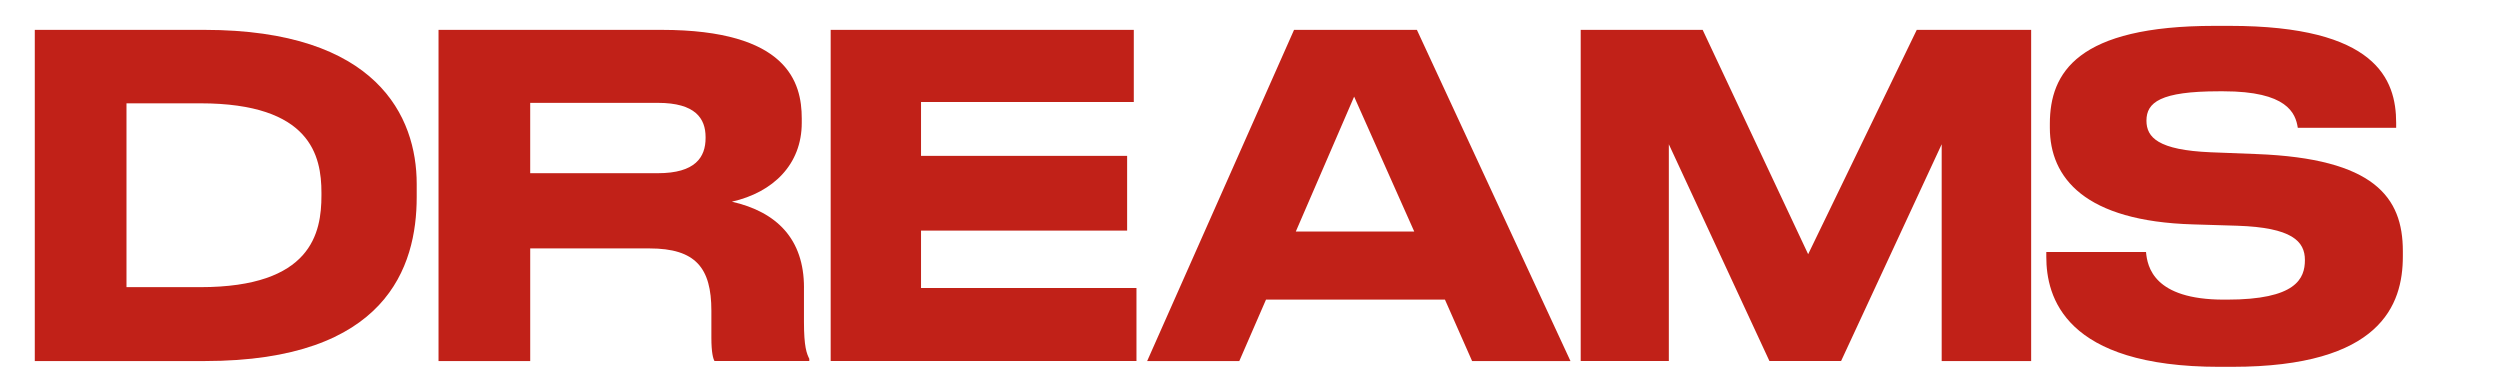 <svg xmlns="http://www.w3.org/2000/svg" id="Livello_1" data-name="Livello 1" viewBox="0 0 2038.13 319.75"><defs><style>      .cls-1 {        fill: #c12118;        stroke-width: 0px;      }    </style></defs><path class="cls-1" d="M28.36,24.35h138.26c140.8,0,173.1,70.76,173.1,125.56v10.89c0,56.61-24.68,133.54-172.73,133.54H28.36V24.35ZM103.12,234.1h60.24c90.72,0,98.7-44.27,98.7-74.75v-2.18c0-30.12-8.71-72.94-98.7-72.94h-60.24v149.87Z"></path><path class="cls-1" d="M655.43,234.46v27.94c0,20.32,2.18,25.76,4.35,30.12v1.81h-77.29c-1.09-1.81-2.54-6.89-2.54-18.87v-22.14c0-34.84-12.7-50.8-50.44-50.8h-97.25v91.81h-74.75V24.35h181.81c102.7,0,114.31,42.82,114.31,72.21v3.63c0,33.75-23.22,56.61-56.97,64.23,36.65,8.35,58.79,30.48,58.79,70.04ZM432.25,141.2h104.15c30.48,0,38.83-13.06,38.83-28.67v-.73c0-15.24-8.35-27.94-38.83-27.94h-104.15v57.34Z"></path><path class="cls-1" d="M924.33,24.35v58.79h-173.46v43.91h168.02v60.96h-168.02v46.81h175.64v59.51h-249.3V24.35h247.12Z"></path><path class="cls-1" d="M1177.99,244.26h-145.88l-21.77,50.08h-75.12l119.75-269.99h100.16l125.2,269.99h-80.2l-22.14-50.08ZM1103.96,78.79l-47.54,109.95h96.53l-48.99-109.95Z"></path><path class="cls-1" d="M1288.67,24.35h99.43l86,182.89,88.54-182.89h93.26v269.99h-72.94V117.61l-82.01,176.72h-58.42l-82.01-176.72v176.72h-71.85V24.35Z"></path><path class="cls-1" d="M1809.41,299.06c-126.65,0-141.16-57.33-141.16-89.63v-3.99h81.29c1.09,11.97,6.17,38.83,63.5,38.83h2.54c56.25,0,63.5-17.06,63.5-32.3s-10.52-26.49-55.16-27.94l-35.93-1.09c-88.54-2.54-116.85-38.1-116.85-78.75v-3.27c0-41.73,22.5-79.83,134.27-79.83h12.34c119.39,0,135.72,43.55,135.72,79.11v3.99h-80.2c-1.81-11.98-8.71-29.76-60.6-29.76h-3.63c-47.9,0-59.15,9.07-59.15,23.95,0,13.79,9.8,23.95,52.26,25.76l37.38,1.45c96.16,3.63,119.39,35.2,119.39,79.11v4.36c0,39.55-18.14,89.99-138.98,89.99h-10.52Z"></path></svg>